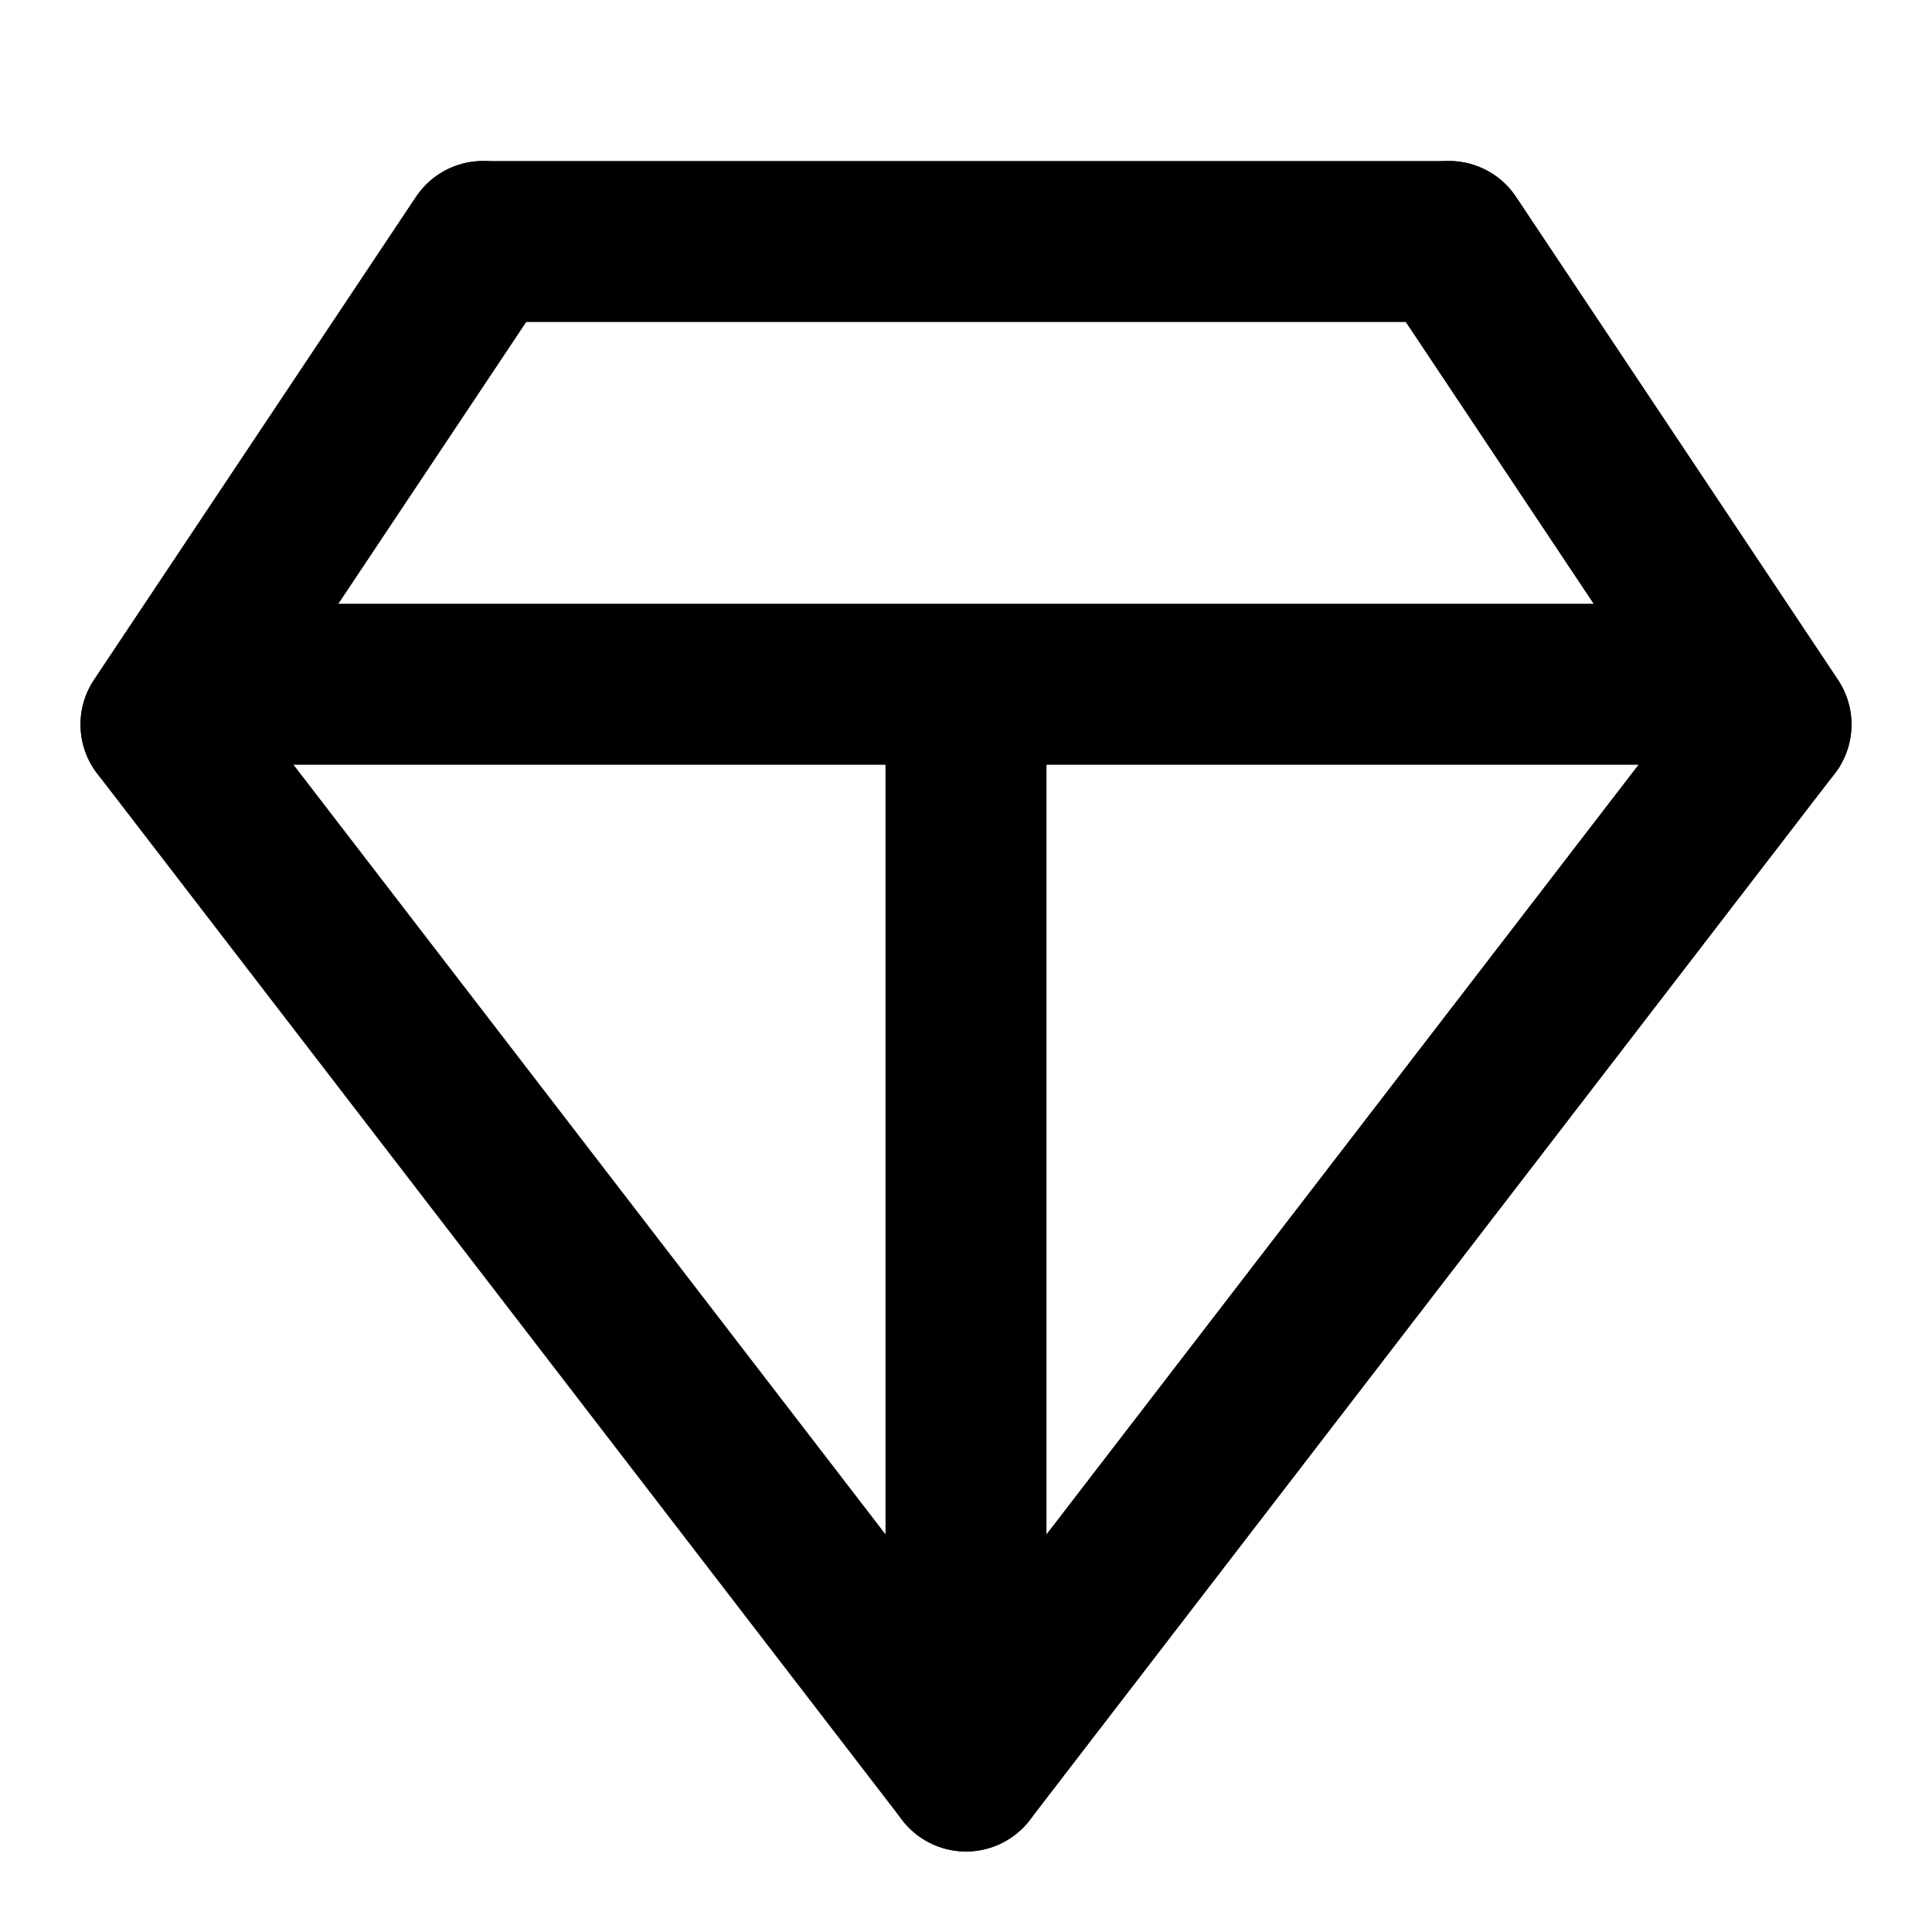 <svg xmlns="http://www.w3.org/2000/svg" width="24" height="24" viewBox="0 0 24 24" fill="none" stroke="currentColor" stroke-width="2" stroke-linecap="round" stroke-linejoin="round" class="lucide lucide-gem"><path d="M6 3h12l4 6-10 13L2 9Z"/><path d="M12 22V9"/><path d="m3.5 8.5 17 0"/><path d="m2 9 4-6"/><path d="m22 9-4-6"/></svg>
